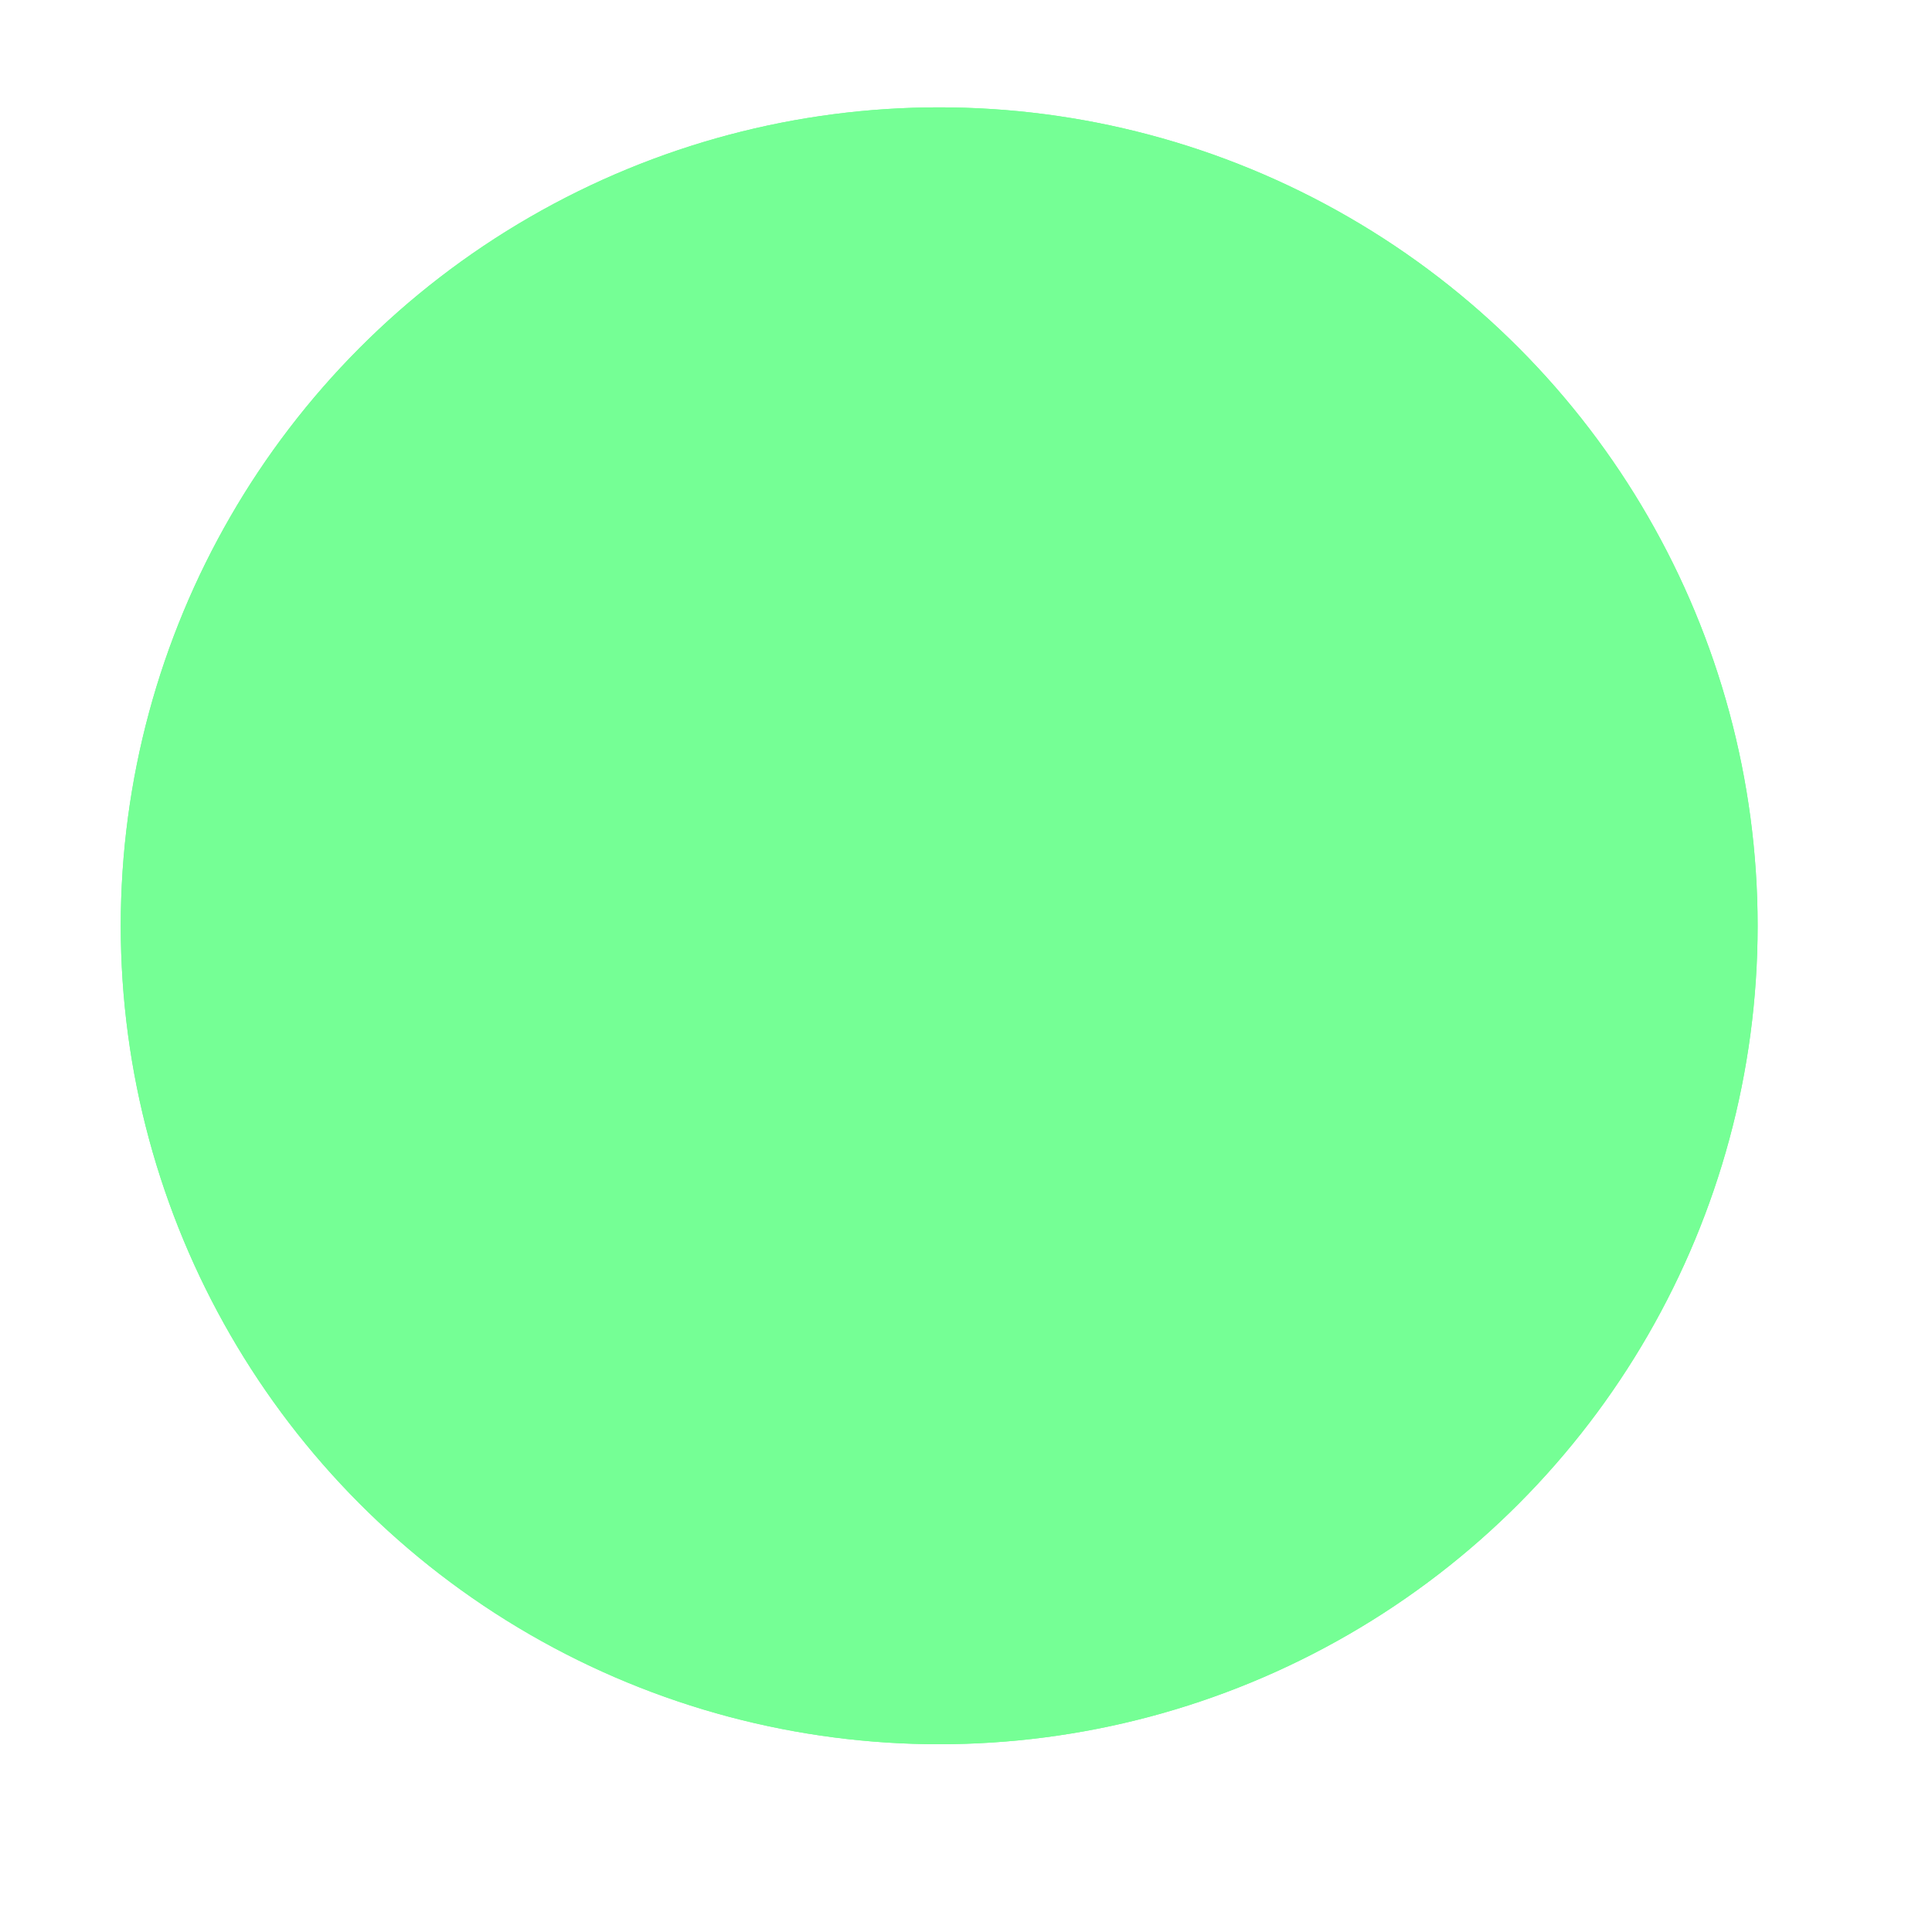 <?xml version="1.0" encoding="utf-8"?>
<svg xmlns="http://www.w3.org/2000/svg" fill="none" height="100%" overflow="visible" preserveAspectRatio="none" style="display: block;" viewBox="0 0 16 16" width="100%">
<g filter="url(#filter0_d_0_1660)" id="Ellipse 8">
<circle cx="7.778" cy="6.778" fill="#75FF95" r="6.778"/>
<circle cx="7.778" cy="6.778" r="6.667" stroke="#75FF95" stroke-width="0.222"/>
</g>
<defs>
<filter color-interpolation-filters="sRGB" filterUnits="userSpaceOnUse" height="15.333" id="filter0_d_0_1660" width="15.333" x="0.111" y="0">
<feFlood flood-opacity="0" result="BackgroundImageFix"/>
<feColorMatrix in="SourceAlpha" result="hardAlpha" type="matrix" values="0 0 0 0 0 0 0 0 0 0 0 0 0 0 0 0 0 0 127 0"/>
<feOffset dy="0.889"/>
<feGaussianBlur stdDeviation="0.444"/>
<feComposite in2="hardAlpha" operator="out"/>
<feColorMatrix type="matrix" values="0 0 0 0 0 0 0 0 0 0 0 0 0 0 0 0 0 0 0.25 0"/>
<feBlend in2="BackgroundImageFix" mode="normal" result="effect1_dropShadow_0_1660"/>
<feBlend in="SourceGraphic" in2="effect1_dropShadow_0_1660" mode="normal" result="shape"/>
</filter>
</defs>
</svg>